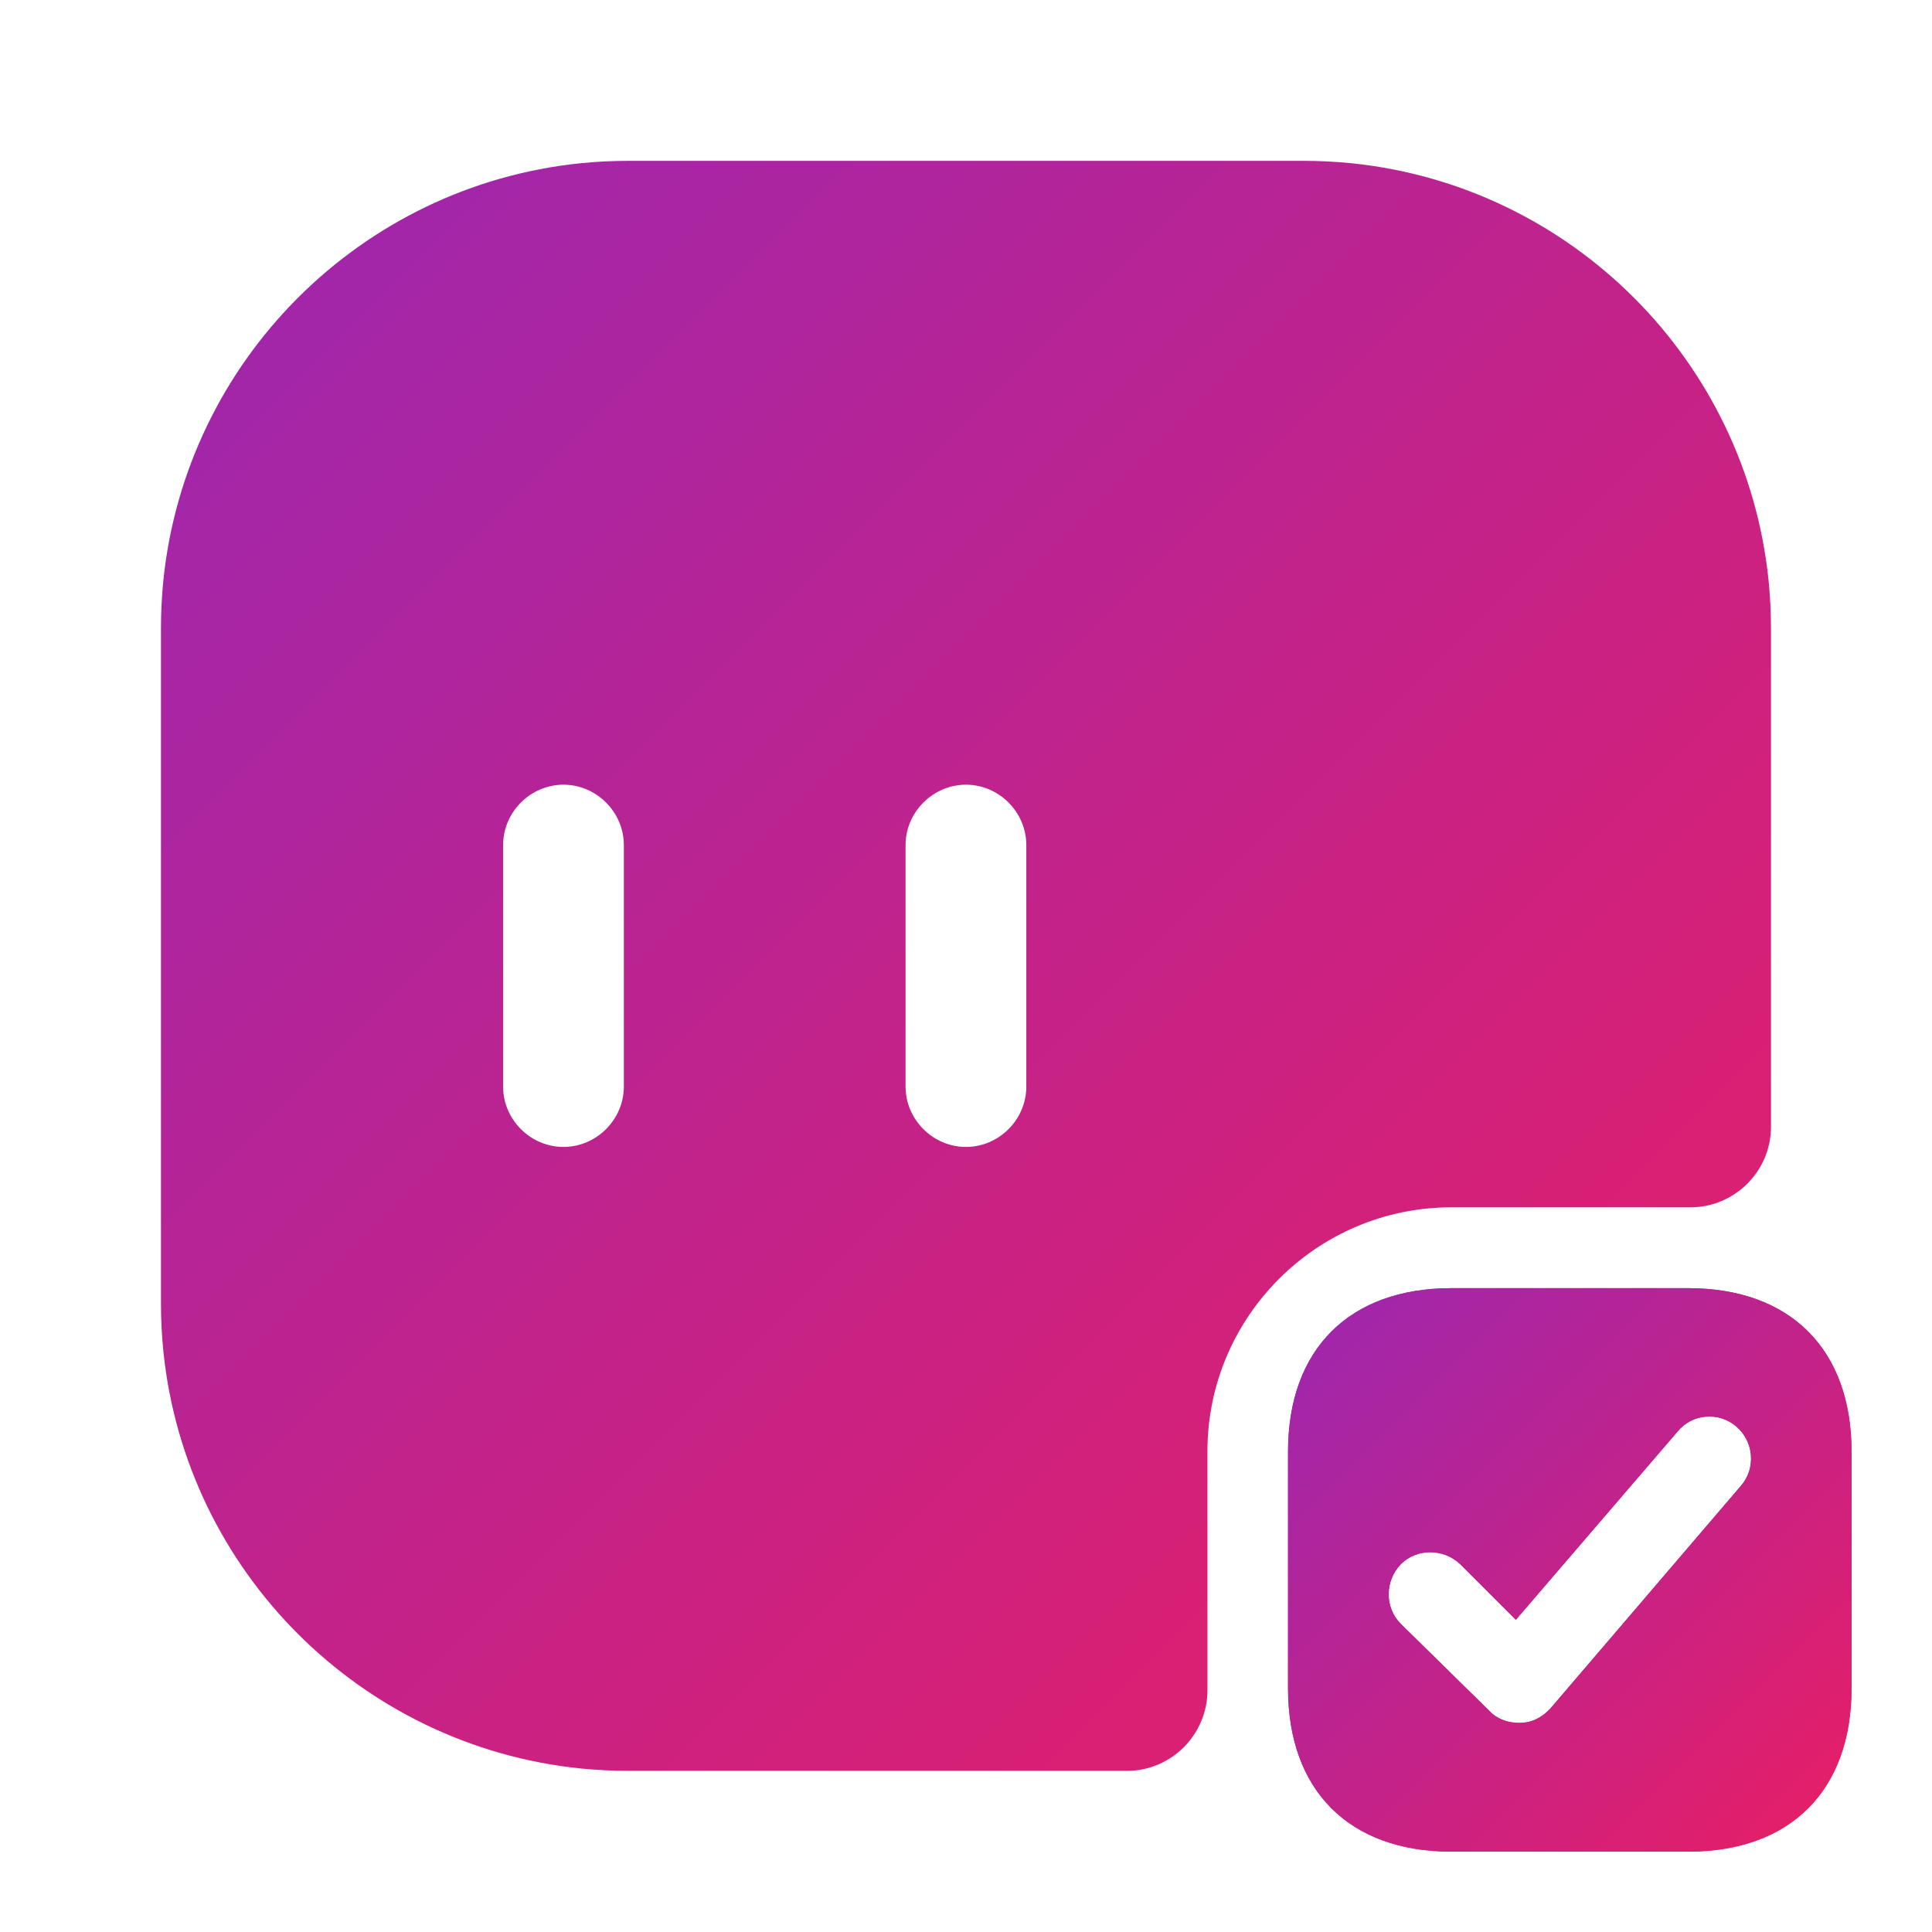 <svg width="32" height="32" viewBox="0 0 32 32" fill="none" xmlns="http://www.w3.org/2000/svg">
<path d="M27.961 21.336H24.041C22.347 21.336 21.334 22.349 21.334 24.043V27.963C21.334 29.656 22.347 30.669 24.041 30.669H27.961C29.654 30.669 30.667 29.656 30.667 27.963V24.043C30.667 22.349 29.654 21.336 27.961 21.336ZM28.841 24.603L25.681 28.296C25.547 28.443 25.374 28.536 25.174 28.536C25.174 28.536 25.161 28.536 25.147 28.536C24.974 28.536 24.787 28.469 24.667 28.336L23.201 26.896C22.934 26.629 22.934 26.189 23.201 25.909C23.467 25.643 23.907 25.643 24.187 25.909L25.107 26.829L27.787 23.709C28.027 23.416 28.467 23.376 28.761 23.629C29.054 23.883 29.081 24.323 28.841 24.603Z" fill="url(#paint0_linear_3505_41265)"/>
<path d="M27.961 21.336H24.041C22.347 21.336 21.334 22.349 21.334 24.043V27.963C21.334 29.656 22.347 30.669 24.041 30.669H27.961C29.654 30.669 30.667 29.656 30.667 27.963V24.043C30.667 22.349 29.654 21.336 27.961 21.336ZM28.841 24.603L25.681 28.296C25.547 28.443 25.374 28.536 25.174 28.536C25.174 28.536 25.161 28.536 25.147 28.536C24.974 28.536 24.787 28.469 24.667 28.336L23.201 26.896C22.934 26.629 22.934 26.189 23.201 25.909C23.467 25.643 23.907 25.643 24.187 25.909L25.107 26.829L27.787 23.709C28.027 23.416 28.467 23.376 28.761 23.629C29.054 23.883 29.081 24.323 28.841 24.603Z" fill="url(#paint1_linear_3505_41265)"/>
<path d="M29.293 9.611C28.919 5.971 26.026 3.077 22.386 2.704C22.119 2.677 21.853 2.664 21.586 2.664H10.413C10.146 2.664 9.879 2.677 9.613 2.704C5.973 3.077 3.079 5.971 2.706 9.611C2.679 9.877 2.666 10.144 2.666 10.411V21.584C2.666 21.851 2.679 22.117 2.706 22.384C3.079 26.024 5.973 28.917 9.613 29.291C9.879 29.317 10.146 29.331 10.413 29.331H18.666C19.399 29.331 19.999 28.731 19.999 27.997V24.037C19.999 21.811 21.813 19.997 24.039 19.997H27.999C28.733 19.997 29.333 19.397 29.333 18.664V10.411C29.333 10.144 29.319 9.877 29.293 9.611ZM10.333 17.997C10.333 18.544 9.879 18.997 9.333 18.997C8.786 18.997 8.333 18.544 8.333 17.997V13.997C8.333 13.451 8.786 12.997 9.333 12.997C9.879 12.997 10.333 13.451 10.333 13.997V17.997ZM16.999 17.997C16.999 18.544 16.546 18.997 15.999 18.997C15.453 18.997 14.999 18.544 14.999 17.997V13.997C14.999 13.451 15.453 12.997 15.999 12.997C16.546 12.997 16.999 13.451 16.999 13.997V17.997Z" fill="url(#paint2_linear_3505_41265)"/>
<defs>
<linearGradient id="paint0_linear_3505_41265" x1="21.334" y1="21.336" x2="30.667" y2="30.669" gradientUnits="userSpaceOnUse">
<stop stop-color="#9C27B0"/>
<stop offset="1" stop-color="#E91E63"/>
</linearGradient>
<linearGradient id="paint1_linear_3505_41265" x1="21.334" y1="21.336" x2="30.667" y2="30.669" gradientUnits="userSpaceOnUse">
<stop stop-color="#9C27B0"/>
<stop offset="1" stop-color="#E91E63"/>
</linearGradient>
<linearGradient id="paint2_linear_3505_41265" x1="2.666" y1="2.664" x2="29.333" y2="29.331" gradientUnits="userSpaceOnUse">
<stop stop-color="#9C27B0"/>
<stop offset="1" stop-color="#E91E63"/>
</linearGradient>
</defs>
</svg>
